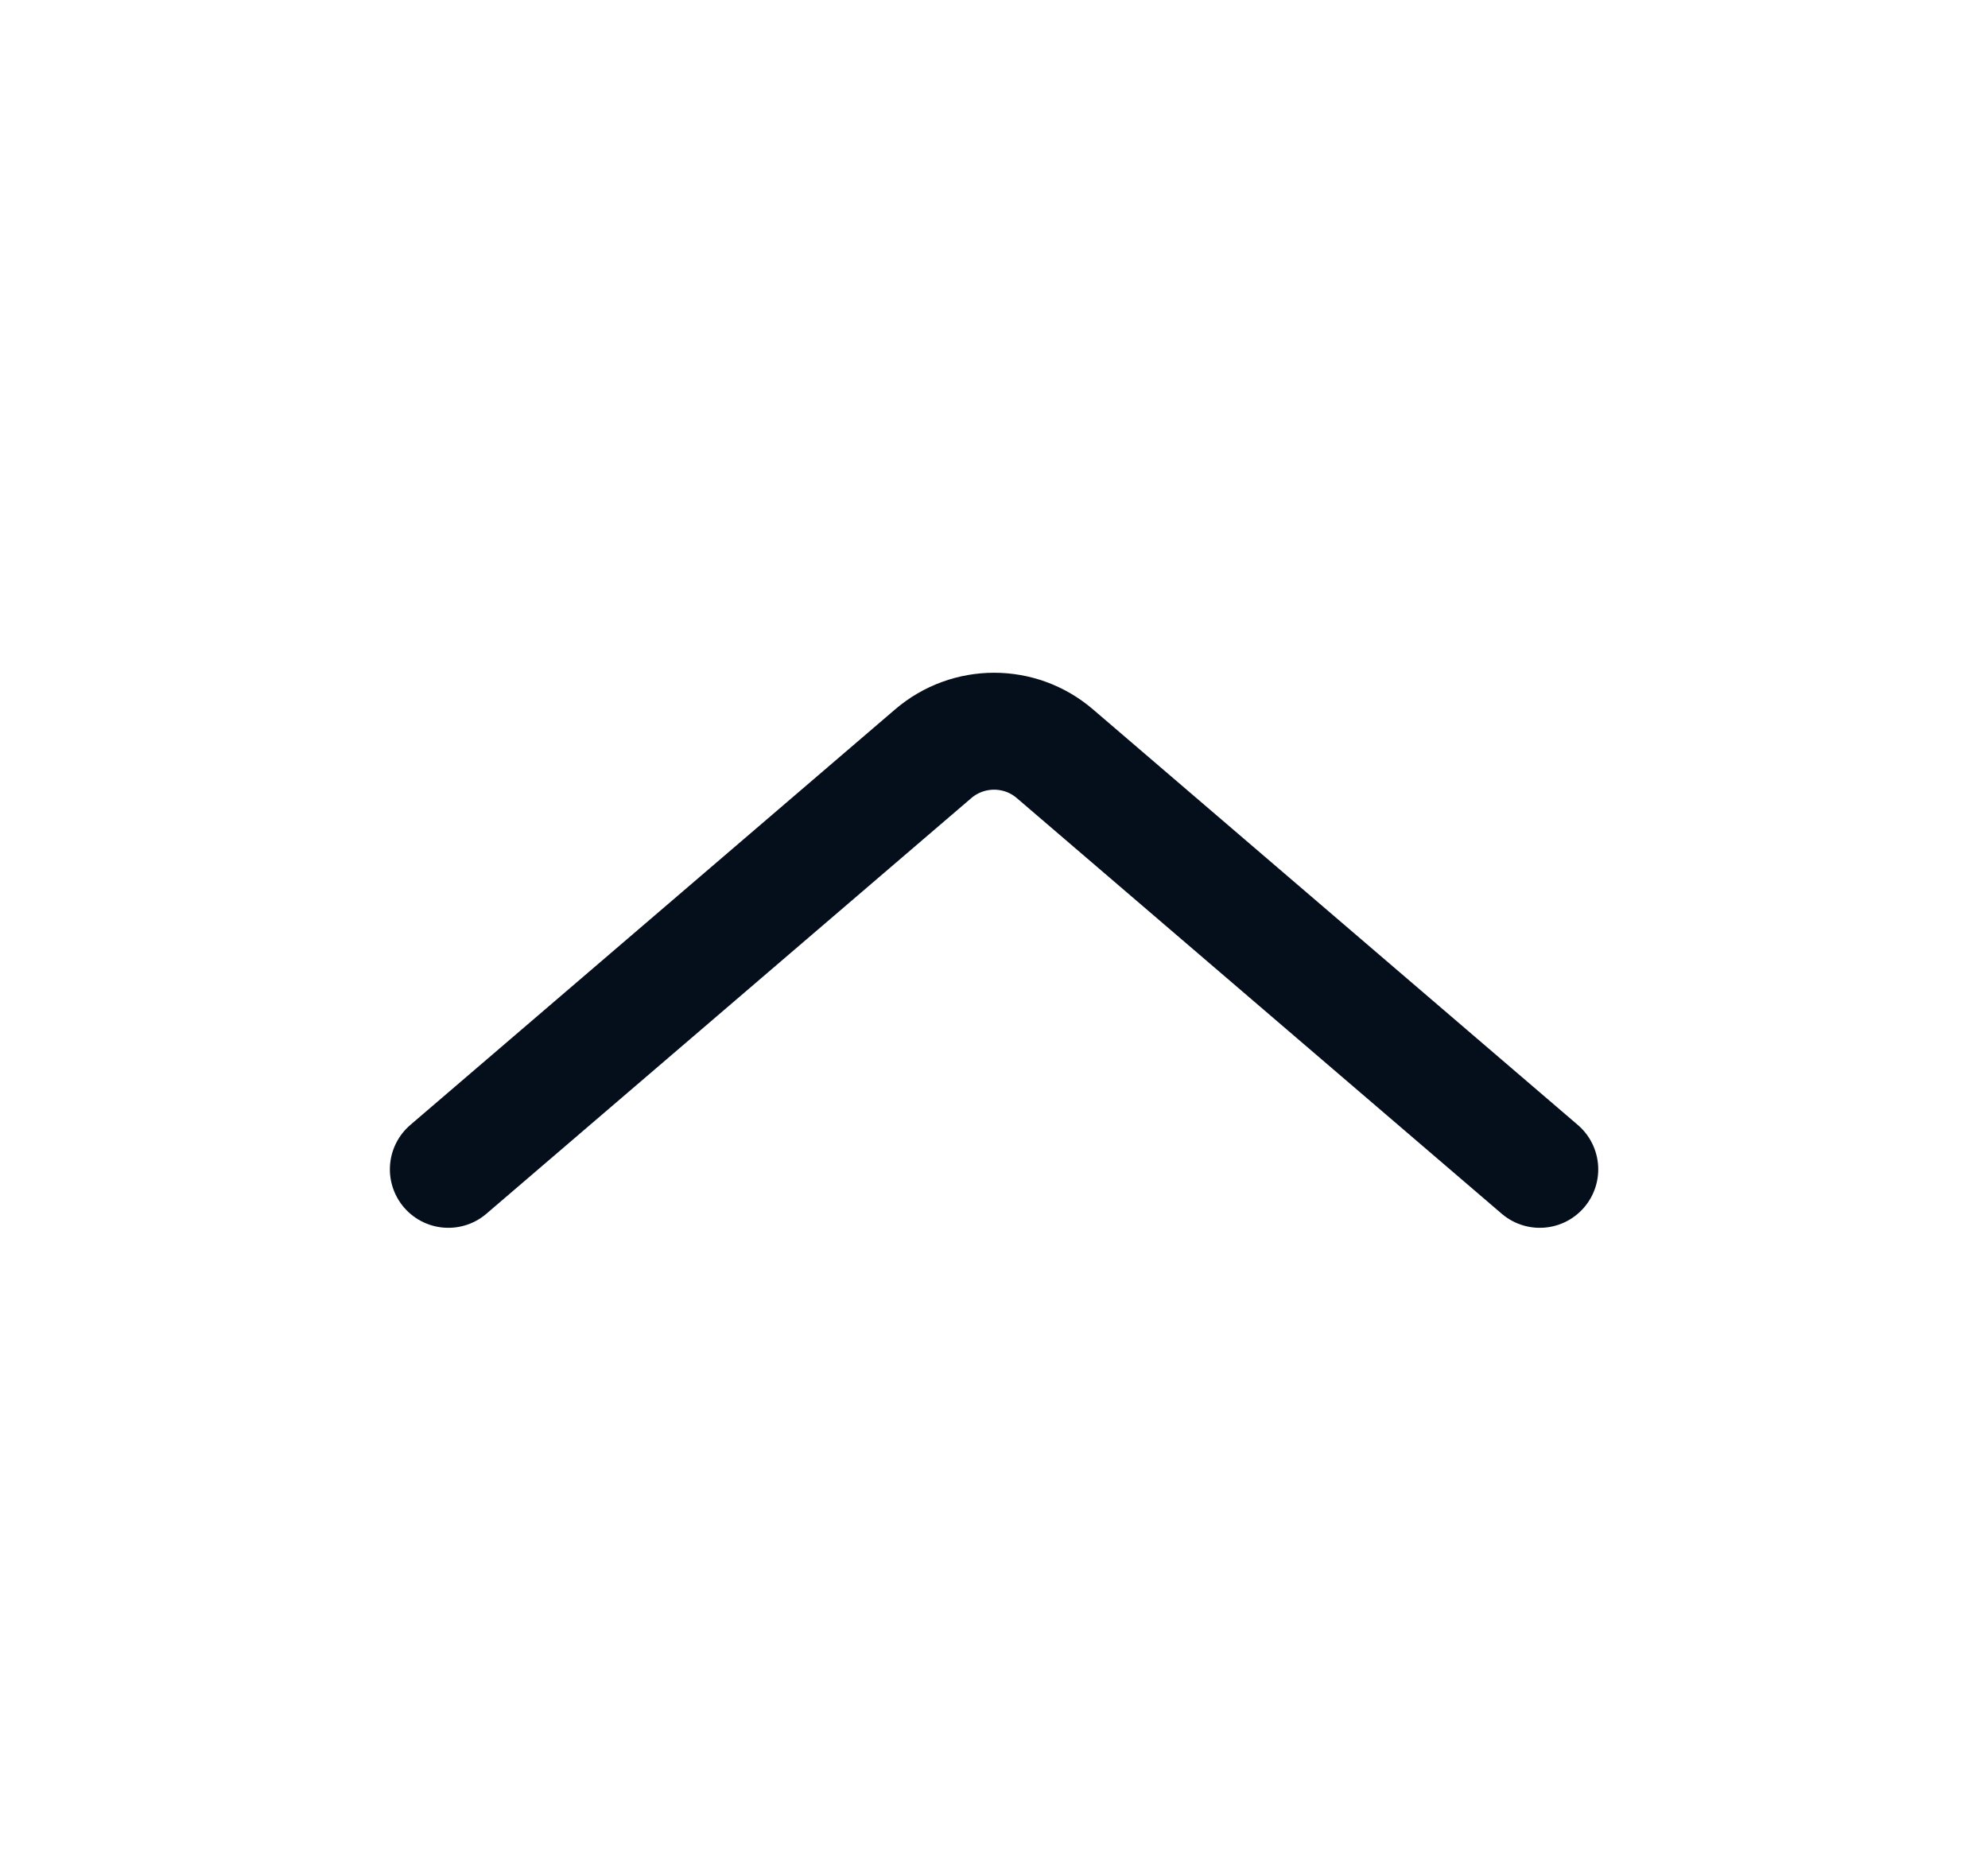 <svg width="17" height="16" viewBox="0 0 17 16" fill="none" xmlns="http://www.w3.org/2000/svg">
<path d="M3.834 10L7.98 6.446C8.28 6.189 8.722 6.189 9.021 6.446L13.167 10" stroke="#050F1C" stroke-linecap="round"/>
</svg>
